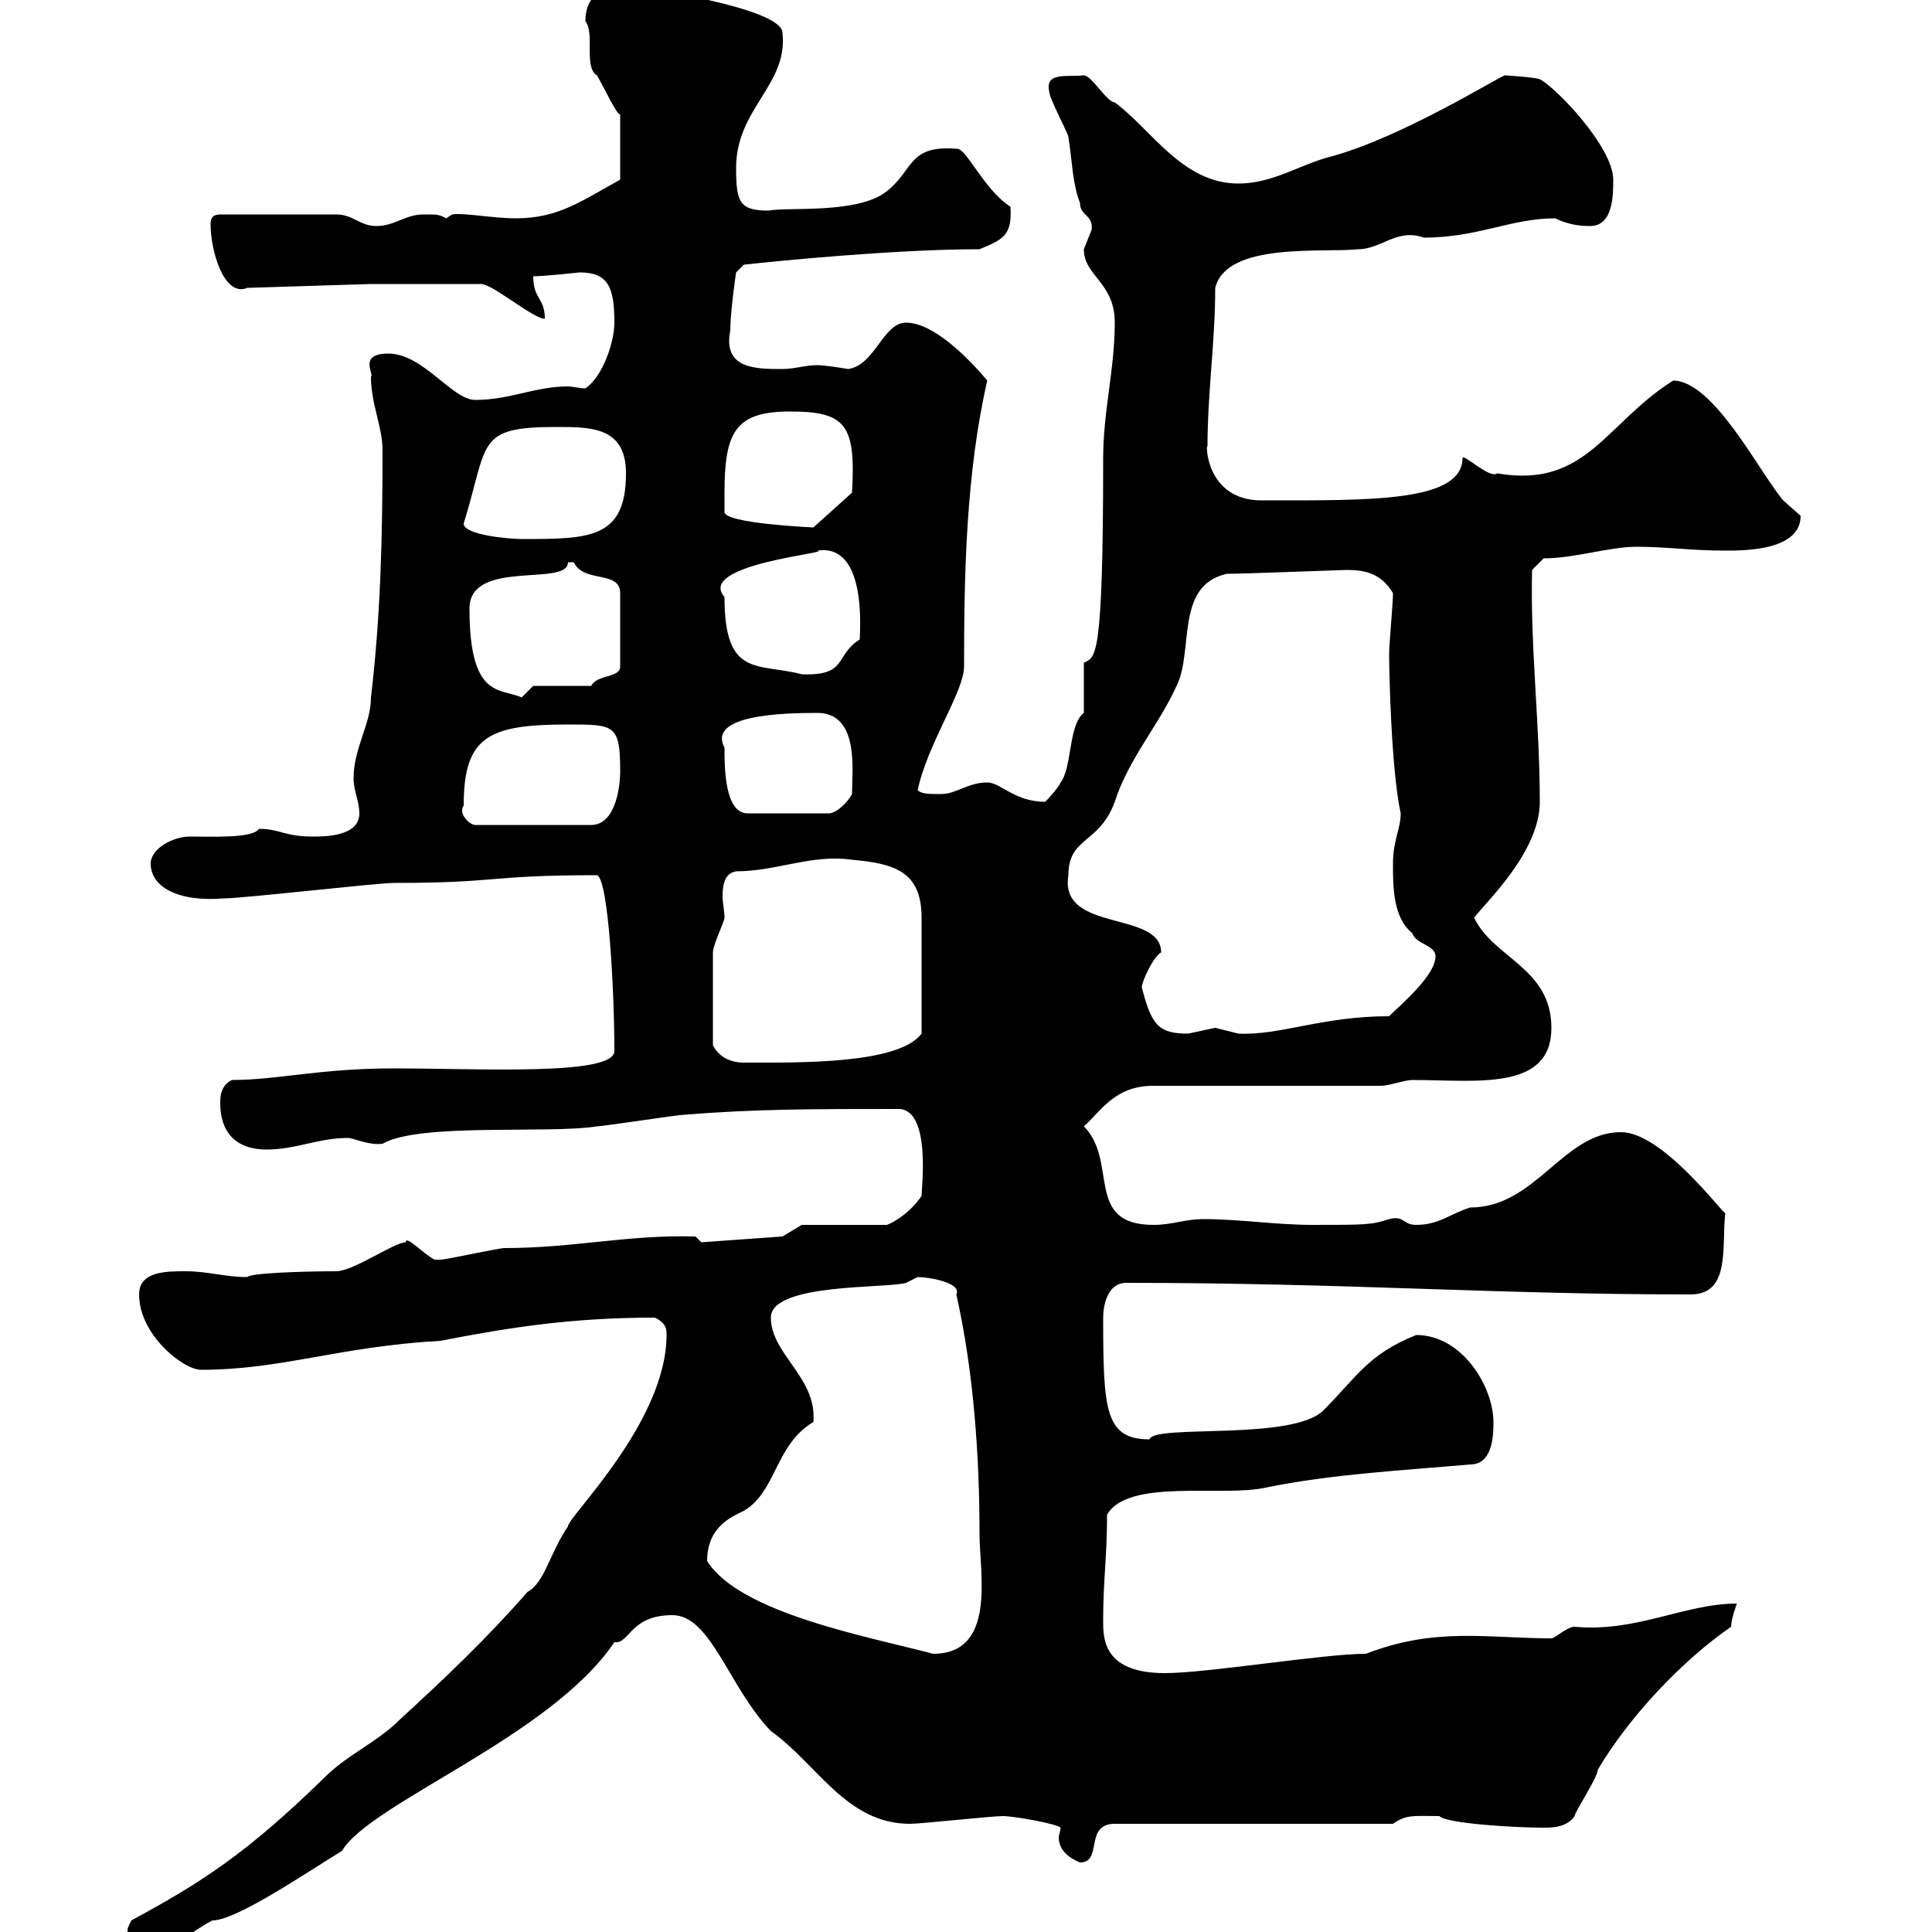 <svg xmlns="http://www.w3.org/2000/svg" xmlns:xlink="http://www.w3.org/1999/xlink" width="300" height="300"><path d="M19.80 300C19.80 301.80 20.40 303 22.20 303C27 303 29.40 300 33 298.20C36.60 298.20 46.80 291.30 53.10 287.40C57.60 279.90 85.50 269.70 95.40 255C97.80 255.30 97.80 250.80 104.40 250.80C110.40 250.80 113.10 261.90 119.70 268.80C126.90 273.90 131.40 283.20 141.30 283.20C143.10 283.20 153.90 282 155.70 282C157.50 282 164.10 283.20 164.70 283.80C164.70 284.10 164.40 285 164.40 285.30C164.40 287.40 166.20 288.60 167.70 289.20C171.30 289.20 168.30 283.20 173.10 283.20L216.30 283.20C218.40 281.70 219.60 282 223.50 282C224.70 283.20 235.50 283.80 239.70 283.80C240.90 283.80 243.30 283.80 244.50 282C244.50 281.40 248.10 276 248.10 274.80C252.90 266.70 261 258 268.80 252.60C268.80 251.40 269.70 249 269.70 249C261.60 249 254.10 253.50 244.50 252.60C243.30 252.60 241.50 254.40 240.90 254.40C231 254.40 222.90 252.60 212.10 256.80C205.50 256.80 187.50 259.80 180.90 259.80C171 259.80 171.30 254.10 171.30 251.40C171.30 245.40 171.90 241.80 171.90 235.20C175.20 229.50 189.90 232.50 196.50 231C206.70 228.90 218.10 228.30 228.30 227.40C231.90 227.40 231.90 222.60 231.90 220.80C231.90 215.40 227.10 207.30 219.90 207.30C212.40 210.30 210.60 213.90 205.50 219C200.70 223.80 179.10 221.10 178.50 223.50C171.60 223.50 171.30 219 171.30 204.60C171.30 202.80 171.90 199.20 174.90 199.20C209.10 199.20 231.90 201 262.50 201C268.80 201 267.30 193.50 267.90 188.40C267 187.80 258 175.80 251.70 175.80C242.70 175.80 238.50 187.50 228.30 187.50C225.30 188.40 223.50 190.20 219.90 190.20C217.80 190.20 218.10 188.70 215.70 189.30C213 190.20 212.10 190.20 203.70 190.20C198.30 190.20 192.30 189.30 186.90 189.30C183.90 189.30 182.10 190.20 179.10 190.20C168.30 190.20 173.70 180.30 168.30 174.90C171 172.50 173.10 168.60 179.10 168.60L214.50 168.60C215.70 168.60 218.10 167.70 219.30 167.70C229.20 167.70 240.90 169.50 240.90 159.60C240.90 150.30 231.90 148.80 228.90 142.50C230.70 140.10 239.10 132.30 239.10 124.50C239.10 112.50 237.60 100.20 237.90 88.50L239.70 86.70C244.50 86.70 249.90 84.90 254.10 84.90C258.90 84.90 262.50 85.50 267.90 85.50C270.90 85.50 279.60 85.50 279.60 80.10C279.60 80.10 276.90 77.70 276.90 77.70C273.30 73.50 266.10 59.10 259.80 59.10C249.30 65.70 246.30 75.90 232.50 73.50C231.30 74.40 227.40 70.50 227.10 71.10C227.10 78 212.70 77.70 195.90 77.70C187.20 77.70 187.20 68.70 187.50 69.30C187.50 60.90 188.70 53.10 188.70 44.70C190.50 37.50 205.50 39.30 210.90 38.70C214.50 38.70 216.90 35.40 221.10 36.90C229.50 36.90 234.60 33.90 241.50 33.90C243.30 34.80 245.10 35.10 246.90 35.10C250.50 35.10 250.50 30.30 250.50 27.90C250.50 22.80 241.50 13.50 239.10 12.30C238.50 12 233.70 11.70 233.70 11.70C233.10 11.70 217.80 21.30 206.70 24.30C201.90 25.50 197.70 28.50 192.30 28.50C183.60 28.50 178.80 20.10 173.10 15.90C171.90 15.90 169.50 11.70 168.30 11.70C165.90 12 162.30 11.10 162.90 14.10C162.90 15.30 165.90 20.70 165.90 21.30C166.50 24.90 166.50 28.50 167.70 31.50C167.70 33.60 169.80 33.30 169.50 35.70C169.50 35.70 168.30 38.70 168.30 38.70C168.30 42.90 173.10 43.80 173.10 50.10C173.10 57.30 171.30 63.90 171.30 71.10C171.30 102.90 170.10 102 168.30 102.90C168.30 103.50 168.30 110.10 168.30 110.70C165.90 112.50 166.50 119.10 164.70 121.50C164.10 122.70 162.30 124.50 162.30 124.50C157.50 124.50 155.40 121.50 153.30 121.50C150.30 121.50 148.50 123.30 146.10 123.30C144.30 123.30 143.10 123.30 142.50 122.70C144 115.50 149.70 107.40 149.70 103.50C149.70 89.10 150 73.50 153.30 59.10C150.30 55.50 144.90 50.10 140.70 50.10C137.10 50.10 135.90 56.70 131.70 57.30C129.90 57 127.80 56.70 126.90 56.70C125.10 56.70 123.30 57.30 121.50 57.30C117.30 57.30 112.20 57.30 113.40 51.30C113.40 48.30 114.30 42.30 114.30 42.30L115.50 41.10C120.90 40.50 139.20 38.70 152.10 38.70C155.70 37.20 157.20 36.60 156.90 32.10C152.70 29.40 150 22.80 148.50 23.10C141 22.50 141.90 26.40 137.70 29.70C133.20 33.30 122.10 32.10 119.40 32.70C114.90 32.70 114.30 31.50 114.30 26.10C114.30 16.80 122.40 13.20 121.50 5.10C121.50 1.20 99.30-2.10 97.20-2.10C94.20-2.10 90.90-1.20 90.90 3.30C92.40 5.10 90.60 10.50 92.70 11.70C93.60 13.20 96 18.30 96.30 17.70L96.30 27.90C90.30 31.20 86.70 33.90 80.10 33.90C76.50 33.90 72 33 70.20 33.30C70.20 33.30 69.30 33.90 69.30 33.90C68.10 33.30 68.10 33.30 65.70 33.30C63 33.30 61.20 35.10 58.50 35.10C55.80 35.10 54.90 33.30 52.20 33.30L34.20 33.30C33 33.30 32.70 33.90 32.70 34.80C32.70 39 34.80 46.20 38.40 44.70L57.60 44.10L74.70 44.10C76.50 44.10 82.80 49.50 84.60 49.50C84.60 46.20 82.80 46.50 82.80 42.90C84.60 42.90 90 42.30 90 42.30C94.50 42.30 95.40 44.70 95.40 50.10C95.40 53.10 93.60 58.50 90.90 60.30C90 60.30 88.80 60 88.20 60C83.10 60 79.20 62.10 73.80 62.10C70.20 62.10 65.70 54.90 60.30 54.90C55.50 54.90 58.20 58.20 57.60 58.50C57.60 62.70 59.40 66.30 59.40 69.90C59.40 83.40 59.10 95.70 57.60 108.30C57.60 112.50 54.90 116.10 54.90 120.90C54.90 122.70 55.80 124.50 55.80 126.30C55.80 129.90 50.40 129.90 48.60 129.90C44.10 129.90 43.50 128.70 40.20 128.70C39.30 130.20 33 129.90 29.40 129.90C27 129.90 23.40 131.70 23.40 134.10C23.40 137.70 27.60 140.10 34.80 139.50C37.80 139.50 58.50 137.10 61.20 137.10C77.70 137.10 75.60 135.90 92.70 135.90C94.50 136.50 95.40 154.20 95.40 163.20C95.40 167.10 74.40 165.90 61.20 165.90C49.50 165.90 43.20 167.70 36 167.70C34.20 168.60 34.20 170.40 34.20 171.30C34.20 175.80 36.60 178.50 41.40 178.50C45.90 178.50 49.50 176.70 54 176.70C54.90 176.70 57.30 177.90 59.40 177.60C65.10 174.30 85.20 176.10 92.70 174.90C93.60 174.90 105.30 173.10 106.20 173.10C117.30 172.20 126.30 172.20 139.50 172.20C144.60 172.20 143.10 184.50 143.10 185.70C141.30 188.40 138.60 189.90 137.70 190.20L124.50 190.20L121.50 192L108.90 192.90L108 192C97.50 191.70 89.10 193.80 78.30 193.80C77.40 193.80 69.30 195.60 68.40 195.60C68.40 195.60 68.40 195.60 67.50 195.60C65.70 194.70 63 191.70 63 192.90C61.20 192.90 54.90 197.40 52.20 197.40C46.80 197.40 38.70 197.70 38.40 198.30C34.80 198.30 32.40 197.40 28.80 197.40C25.80 197.40 21.60 197.40 21.60 201C21.60 207.30 28.50 212.70 31.20 212.70C43.80 212.70 52.50 209.10 68.40 208.20C79.20 206.10 88.80 204.60 101.70 204.60C103.50 205.50 103.50 206.40 103.50 207.30C103.50 220.80 88.20 235.50 88.20 237C85.20 241.50 84.60 245.70 81.90 247.20C75.60 254.40 69.30 260.40 62.10 267C58.50 270.60 54 272.40 50.40 276C38.40 287.70 31.50 292.20 20.40 298.20C19.80 299.40 19.80 299.40 19.80 300ZM109.80 242.40C109.80 237 113.70 235.50 115.50 234.60C120.60 231.60 120.30 224.40 126.30 220.80C126.90 213.90 119.70 210.30 119.70 204.60C119.70 199.20 137.70 200.10 140.70 199.20C140.70 199.20 142.50 198.30 142.50 198.30C144.30 198.30 149.40 199.20 148.50 201C151.20 213 152.10 226.20 152.10 238.20C152.10 244.20 154.80 256.80 144.90 256.80C134.70 254.10 114.90 250.50 109.80 242.40ZM110.70 162.30C110.70 157.50 110.70 150.30 110.70 147.90C110.70 146.70 112.50 143.10 112.50 142.50C112.50 141.60 112.20 140.10 112.20 139.20C112.20 137.40 112.50 135.60 114.30 135.30C120.60 135.30 126 132.60 132.30 133.50C138.90 134.10 143.10 135.30 143.10 142.50L143.10 160.50C139.50 165.30 123.90 165 115.50 165C113.40 165 111.60 164.10 110.70 162.30ZM177.30 153.30C177.30 152.40 179.10 148.50 180.30 147.90C180.30 141.30 164.40 144.90 165.90 135.90C165.90 129.90 170.70 131.10 173.10 124.50C175.20 117.90 180 112.50 182.70 106.50C185.40 101.10 182.40 90.90 190.50 89.10C193.20 89.10 208.50 88.50 209.10 88.50C212.10 88.50 214.50 89.10 216.30 92.10C216.30 93.90 215.70 99.90 215.70 101.70C215.70 103.80 216 119.40 217.50 126.30C217.50 128.70 216.30 130.50 216.30 134.10C216.30 137.70 216.30 142.50 219.30 144.90C219.90 146.70 222.90 146.70 222.90 148.50C222.90 151.50 217.50 156 215.70 157.80C205.20 157.80 198.90 160.80 192.30 160.50C192.30 160.50 188.70 159.60 188.70 159.60C188.70 159.60 184.50 160.50 184.50 160.50C180 160.50 178.80 159.30 177.30 153.30ZM72 125.10C72 114.30 75.90 112.50 88.20 112.50C95.40 112.50 96.30 112.50 96.30 119.70C96.30 122.70 95.40 128.10 91.80 128.10L73.80 128.10C72.90 128.10 71.10 126.30 72 125.10ZM112.50 116.10C109.80 111 121.50 110.70 126.90 110.70C133.50 110.70 132.30 119.70 132.30 123.30C131.70 124.50 129.90 126.30 128.70 126.30L116.10 126.30C112.50 126.30 112.50 119.10 112.50 116.10ZM72.90 94.50C72.90 86.70 88.20 91.20 88.20 87.30C88.20 87.30 88.20 87.30 89.10 87.30C90.60 90.60 96.30 88.50 96.30 92.10L96.30 103.50C96.30 105.30 92.70 104.70 91.80 106.50L82.80 106.50L81 108.30C77.70 106.80 72.90 108.60 72.90 94.50ZM112.50 92.70C108 87.60 129.60 85.80 126.90 85.50C134.70 84.30 133.50 98.10 133.50 99.30C129.60 101.70 131.70 105 124.50 104.70C117.60 102.90 112.50 105.30 112.50 92.70ZM72 81.30C75.90 68.70 73.80 66.30 86.40 66.30C91.80 66.30 97.20 66.30 97.20 73.50C97.20 83.70 91.50 83.70 81 83.70C79.20 83.70 72 83.10 72 81.30ZM112.50 76.50C112.50 66.90 114.30 63.90 122.70 63.90C131.40 63.90 132.90 66 132.30 76.50L126.30 81.90C126.30 81.90 112.50 81.30 112.50 79.50C112.50 79.50 112.50 77.70 112.50 76.50Z"/></svg>